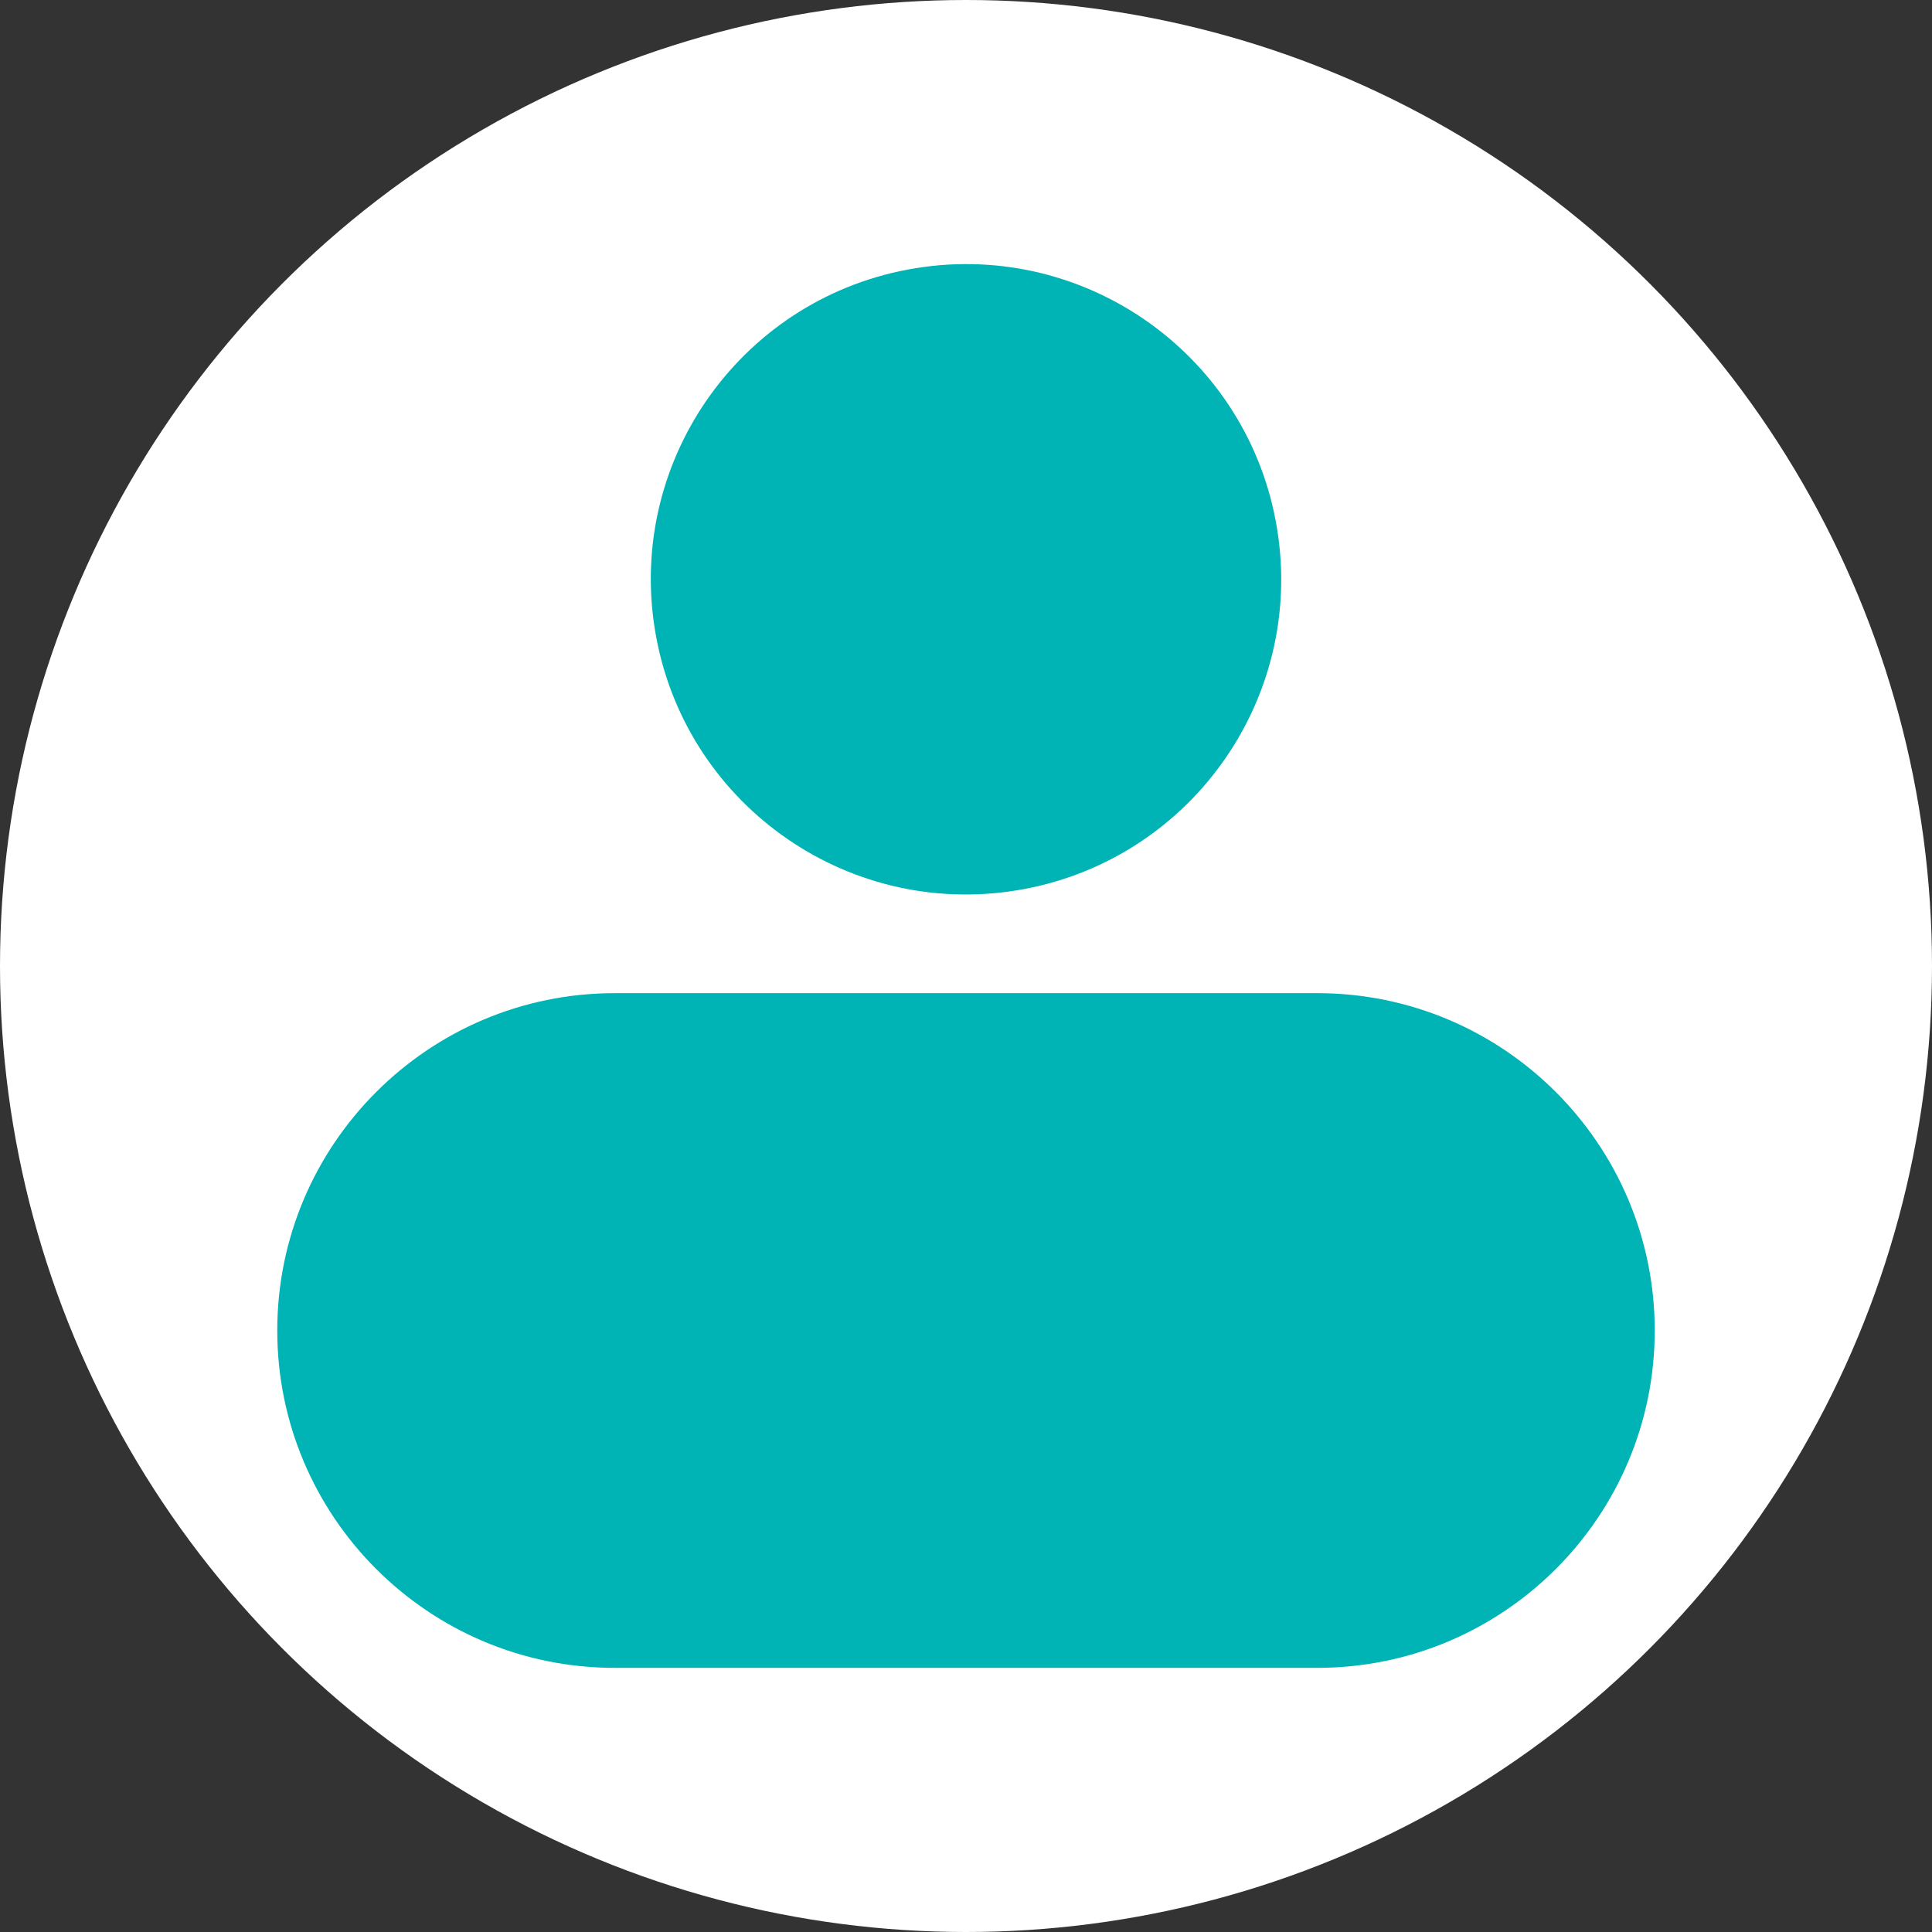 <svg width="80" height="80" viewBox="0 0 80 80" fill="none" xmlns="http://www.w3.org/2000/svg">
<rect x="0" y="0" width="80" height="80" fill="#333333" stroke="none"/>
<circle cx="40" cy="40" r="40" fill="white"/>
<g clip-path="url(#clip0_1560_966)">
<path d="M42.09 36.869C49.205 35.715 54.036 29.012 52.882 21.897C51.727 14.783 45.024 9.952 37.91 11.106C30.796 12.26 25.964 18.963 27.119 26.078C28.273 33.192 34.976 38.023 42.09 36.869Z" fill="#00B3B5"/>
<path d="M11.481 55.094C11.481 62.8 17.744 69.062 25.45 69.062H54.55C62.256 69.062 68.519 62.8 68.519 55.094C68.519 47.388 62.256 41.125 54.55 41.125H25.45C17.744 41.125 11.481 47.388 11.481 55.094Z" fill="#00B3B5"/>
</g>
<defs>
<clipPath id="clip0_1560_966">
<rect width="60" height="60" fill="white" transform="translate(10 10)"/>
</clipPath>
</defs>
</svg>
